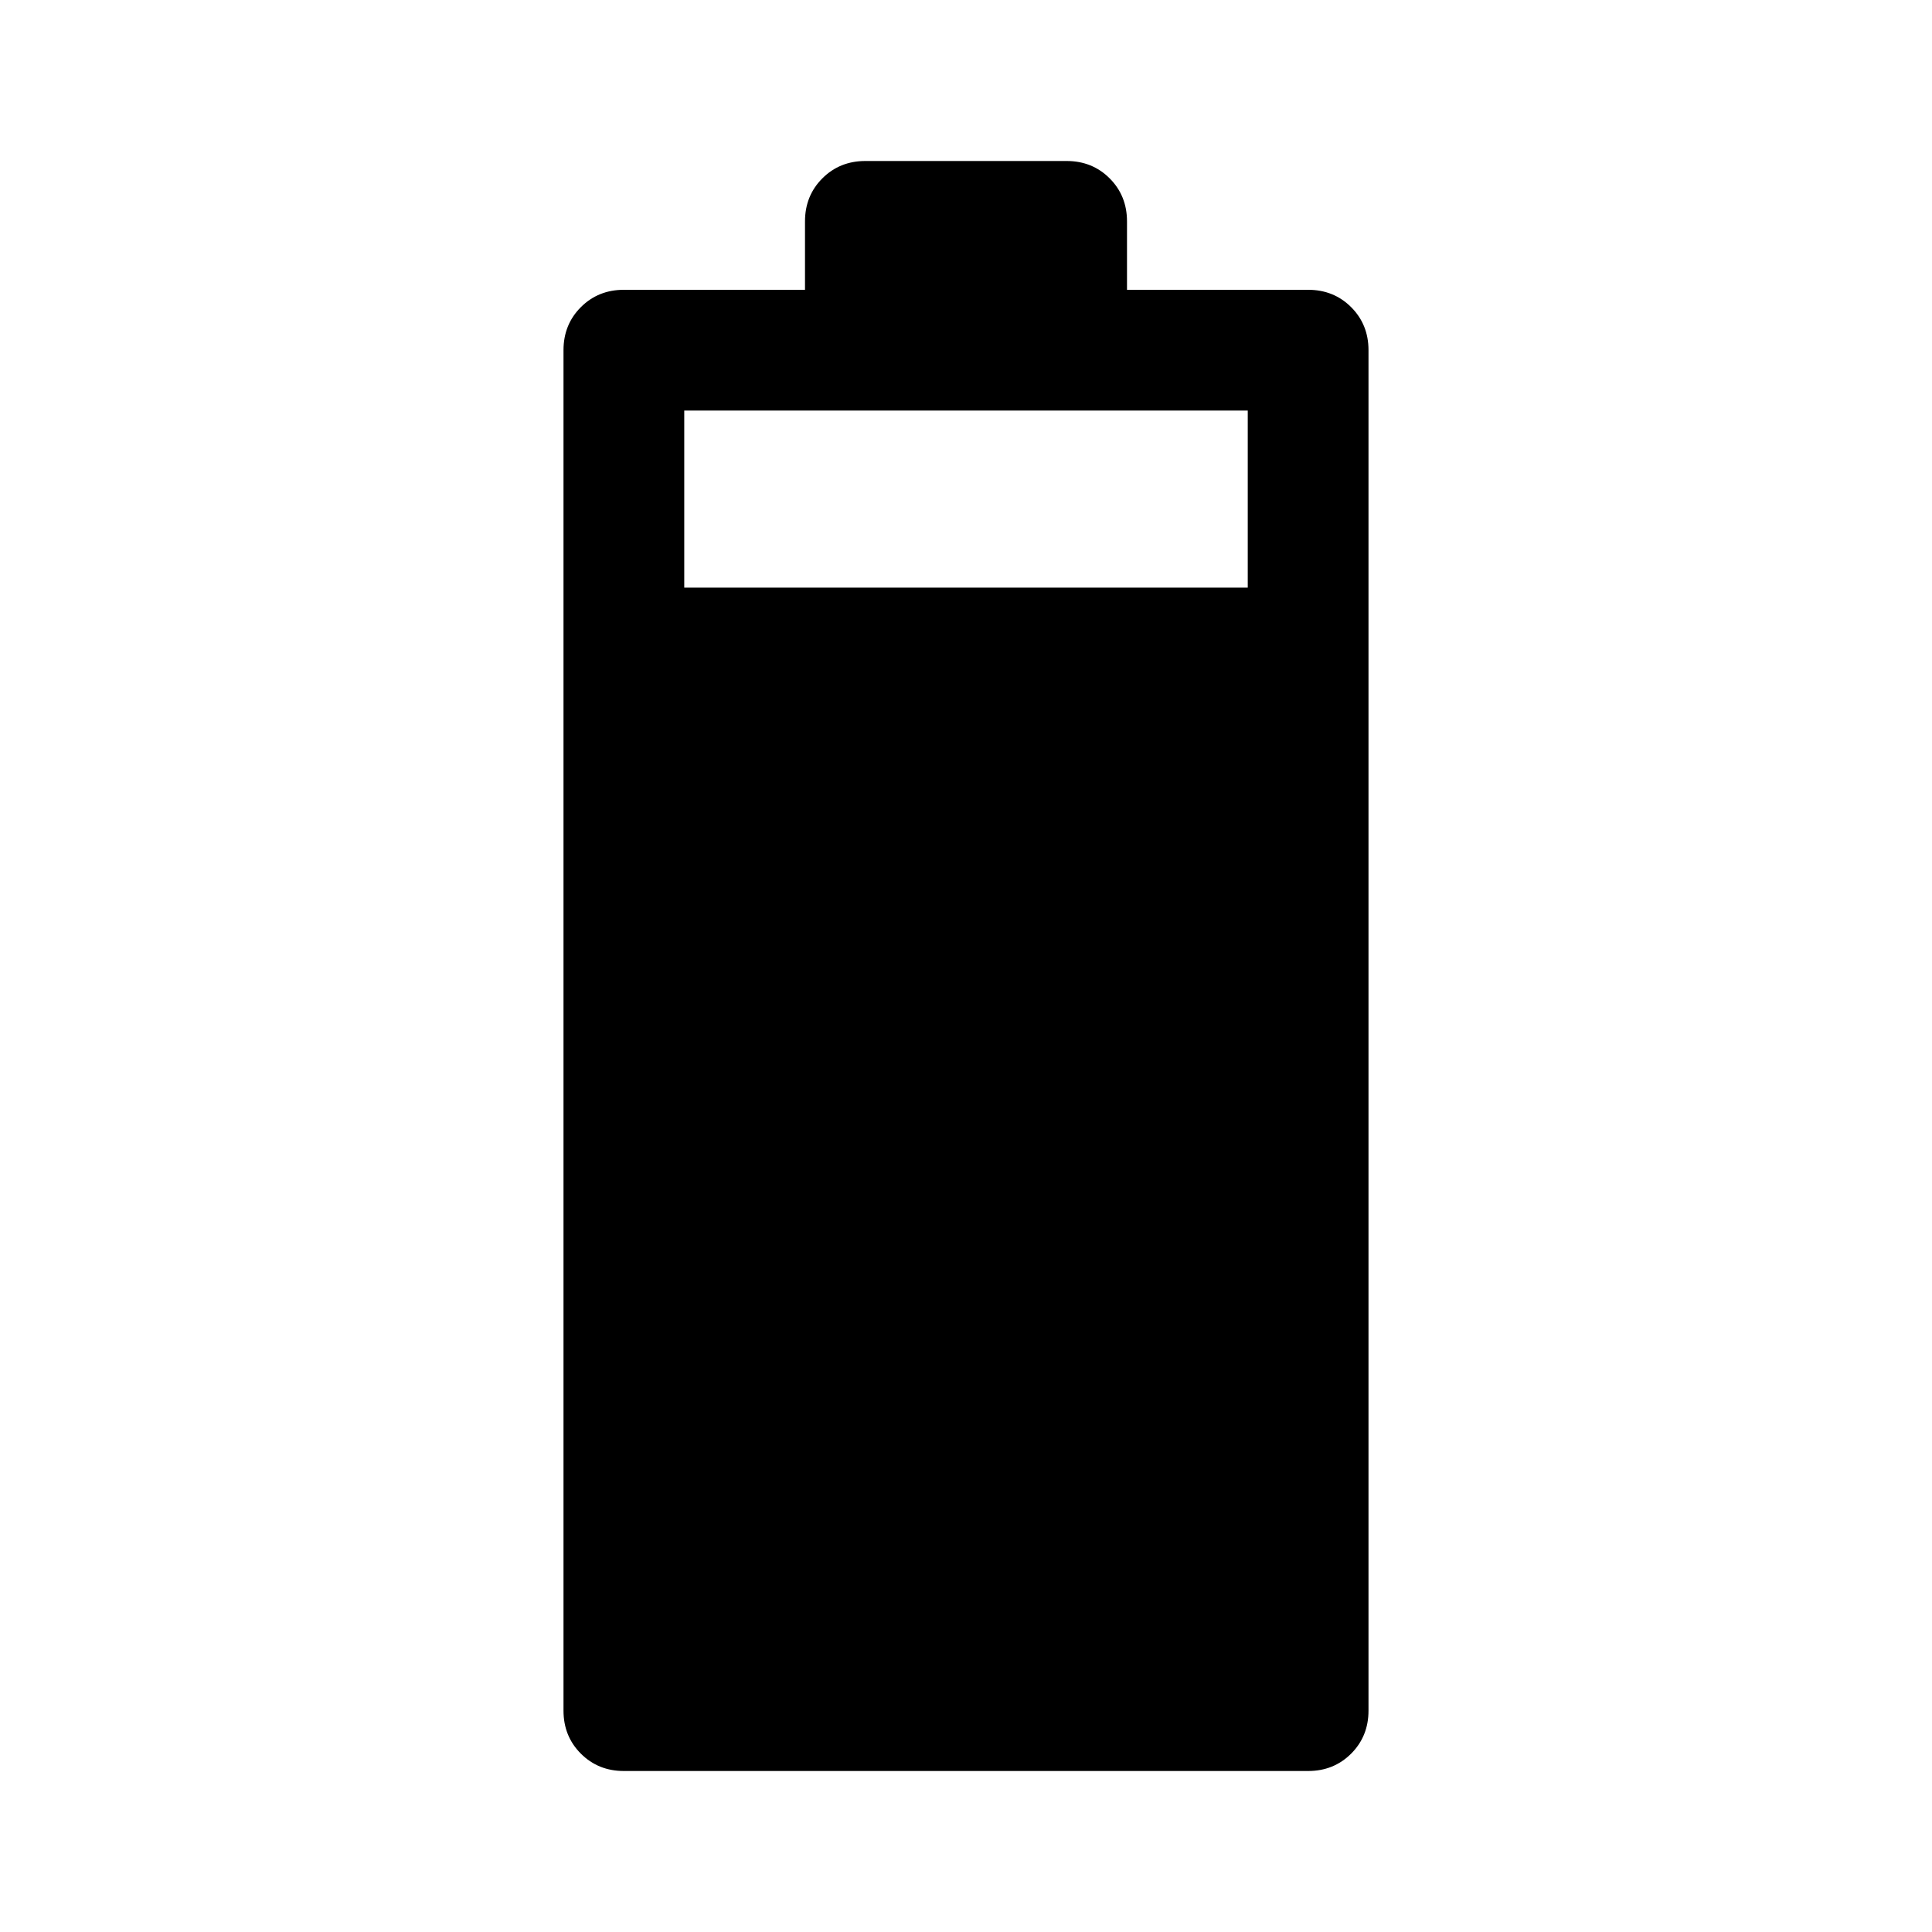 <svg xmlns="http://www.w3.org/2000/svg" width="48" height="48" viewBox="0 -960 960 960"><path d="M310-80q-12.75 0-21.375-8.625T280-110v-676q0-12.75 8.625-21.375T310-816h90v-34q0-12.75 8.625-21.375T430-880h100q12.75 0 21.375 8.625T560-850v34h90q12.75 0 21.375 8.625T680-786v676q0 12.75-8.625 21.375T650-80H310Zm30-588h280v-88H340v88Z"/></svg>